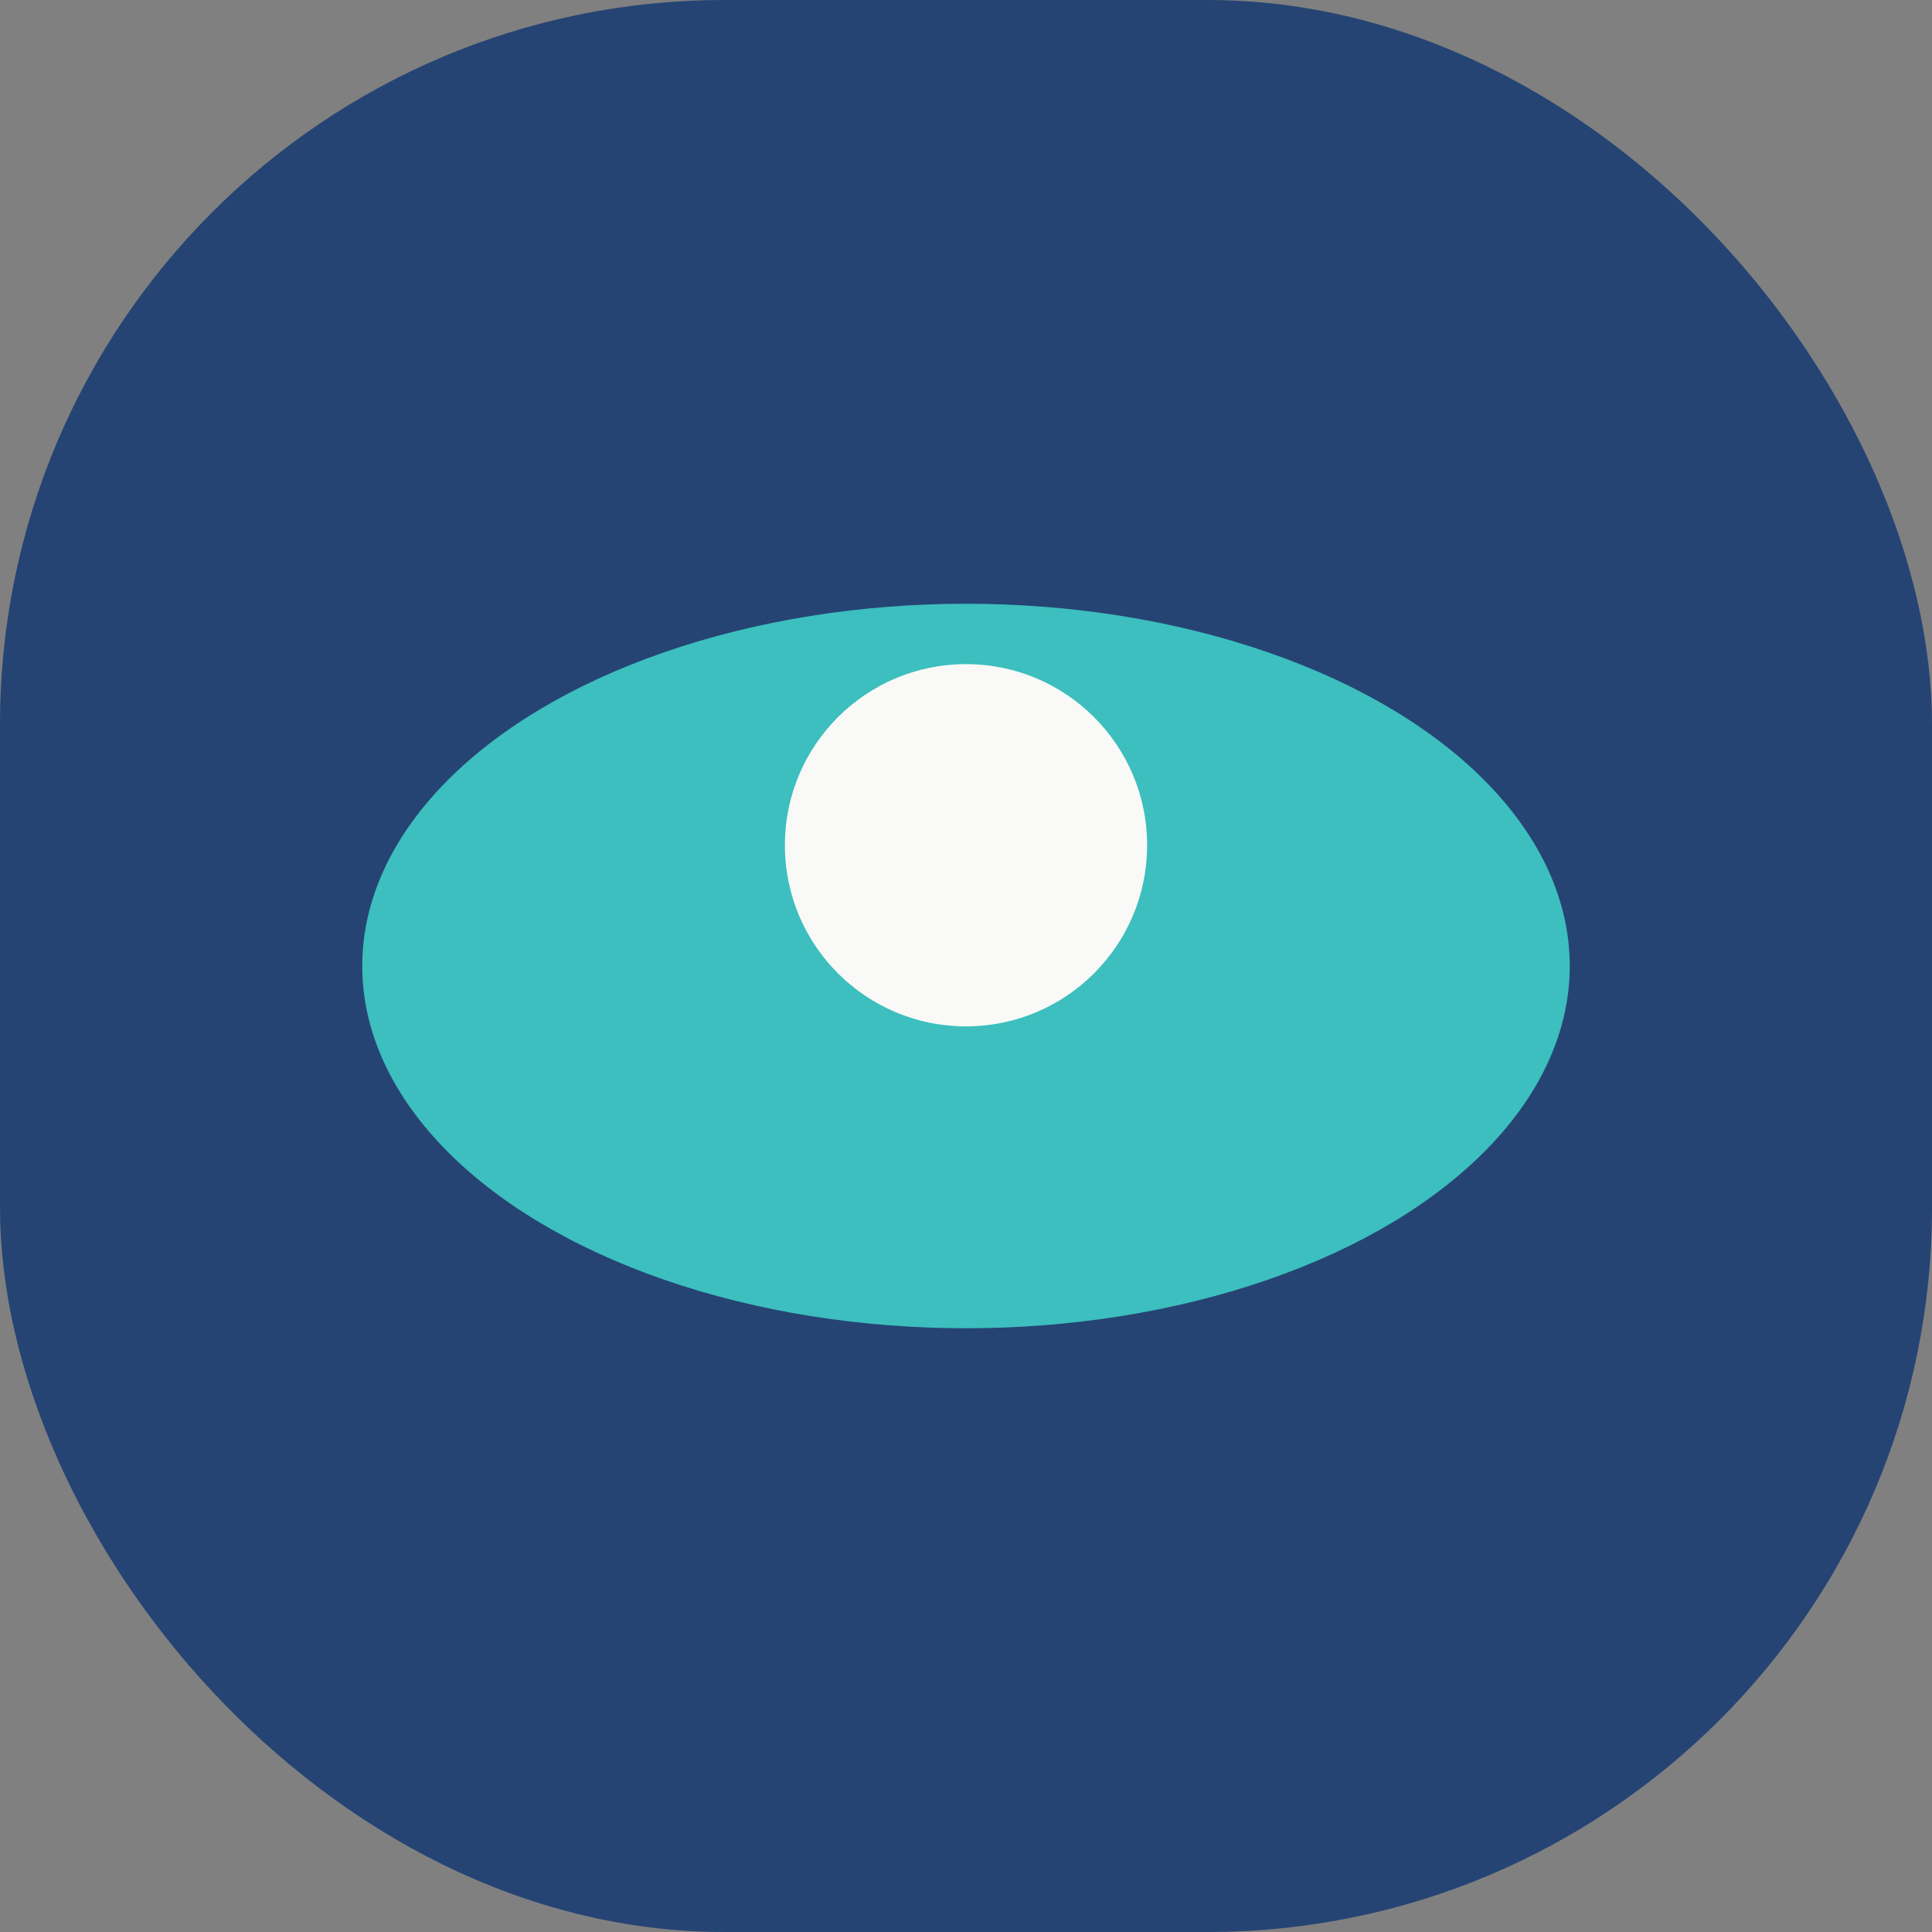 <?xml version="1.0" encoding="UTF-8"?>
<svg xmlns="http://www.w3.org/2000/svg" width="32" height="32" viewBox="0 0 32 32"><rect x="0" y="0" width="32" height="32" fill="#808080" stroke="none"/><rect width="32" height="32" rx="12" fill="#254474"/><ellipse cx="16" cy="16" rx="10" ry="6" fill="#3CBFBE"/><circle cx="16" cy="14" r="3" fill="#F9F9F7"/></svg>